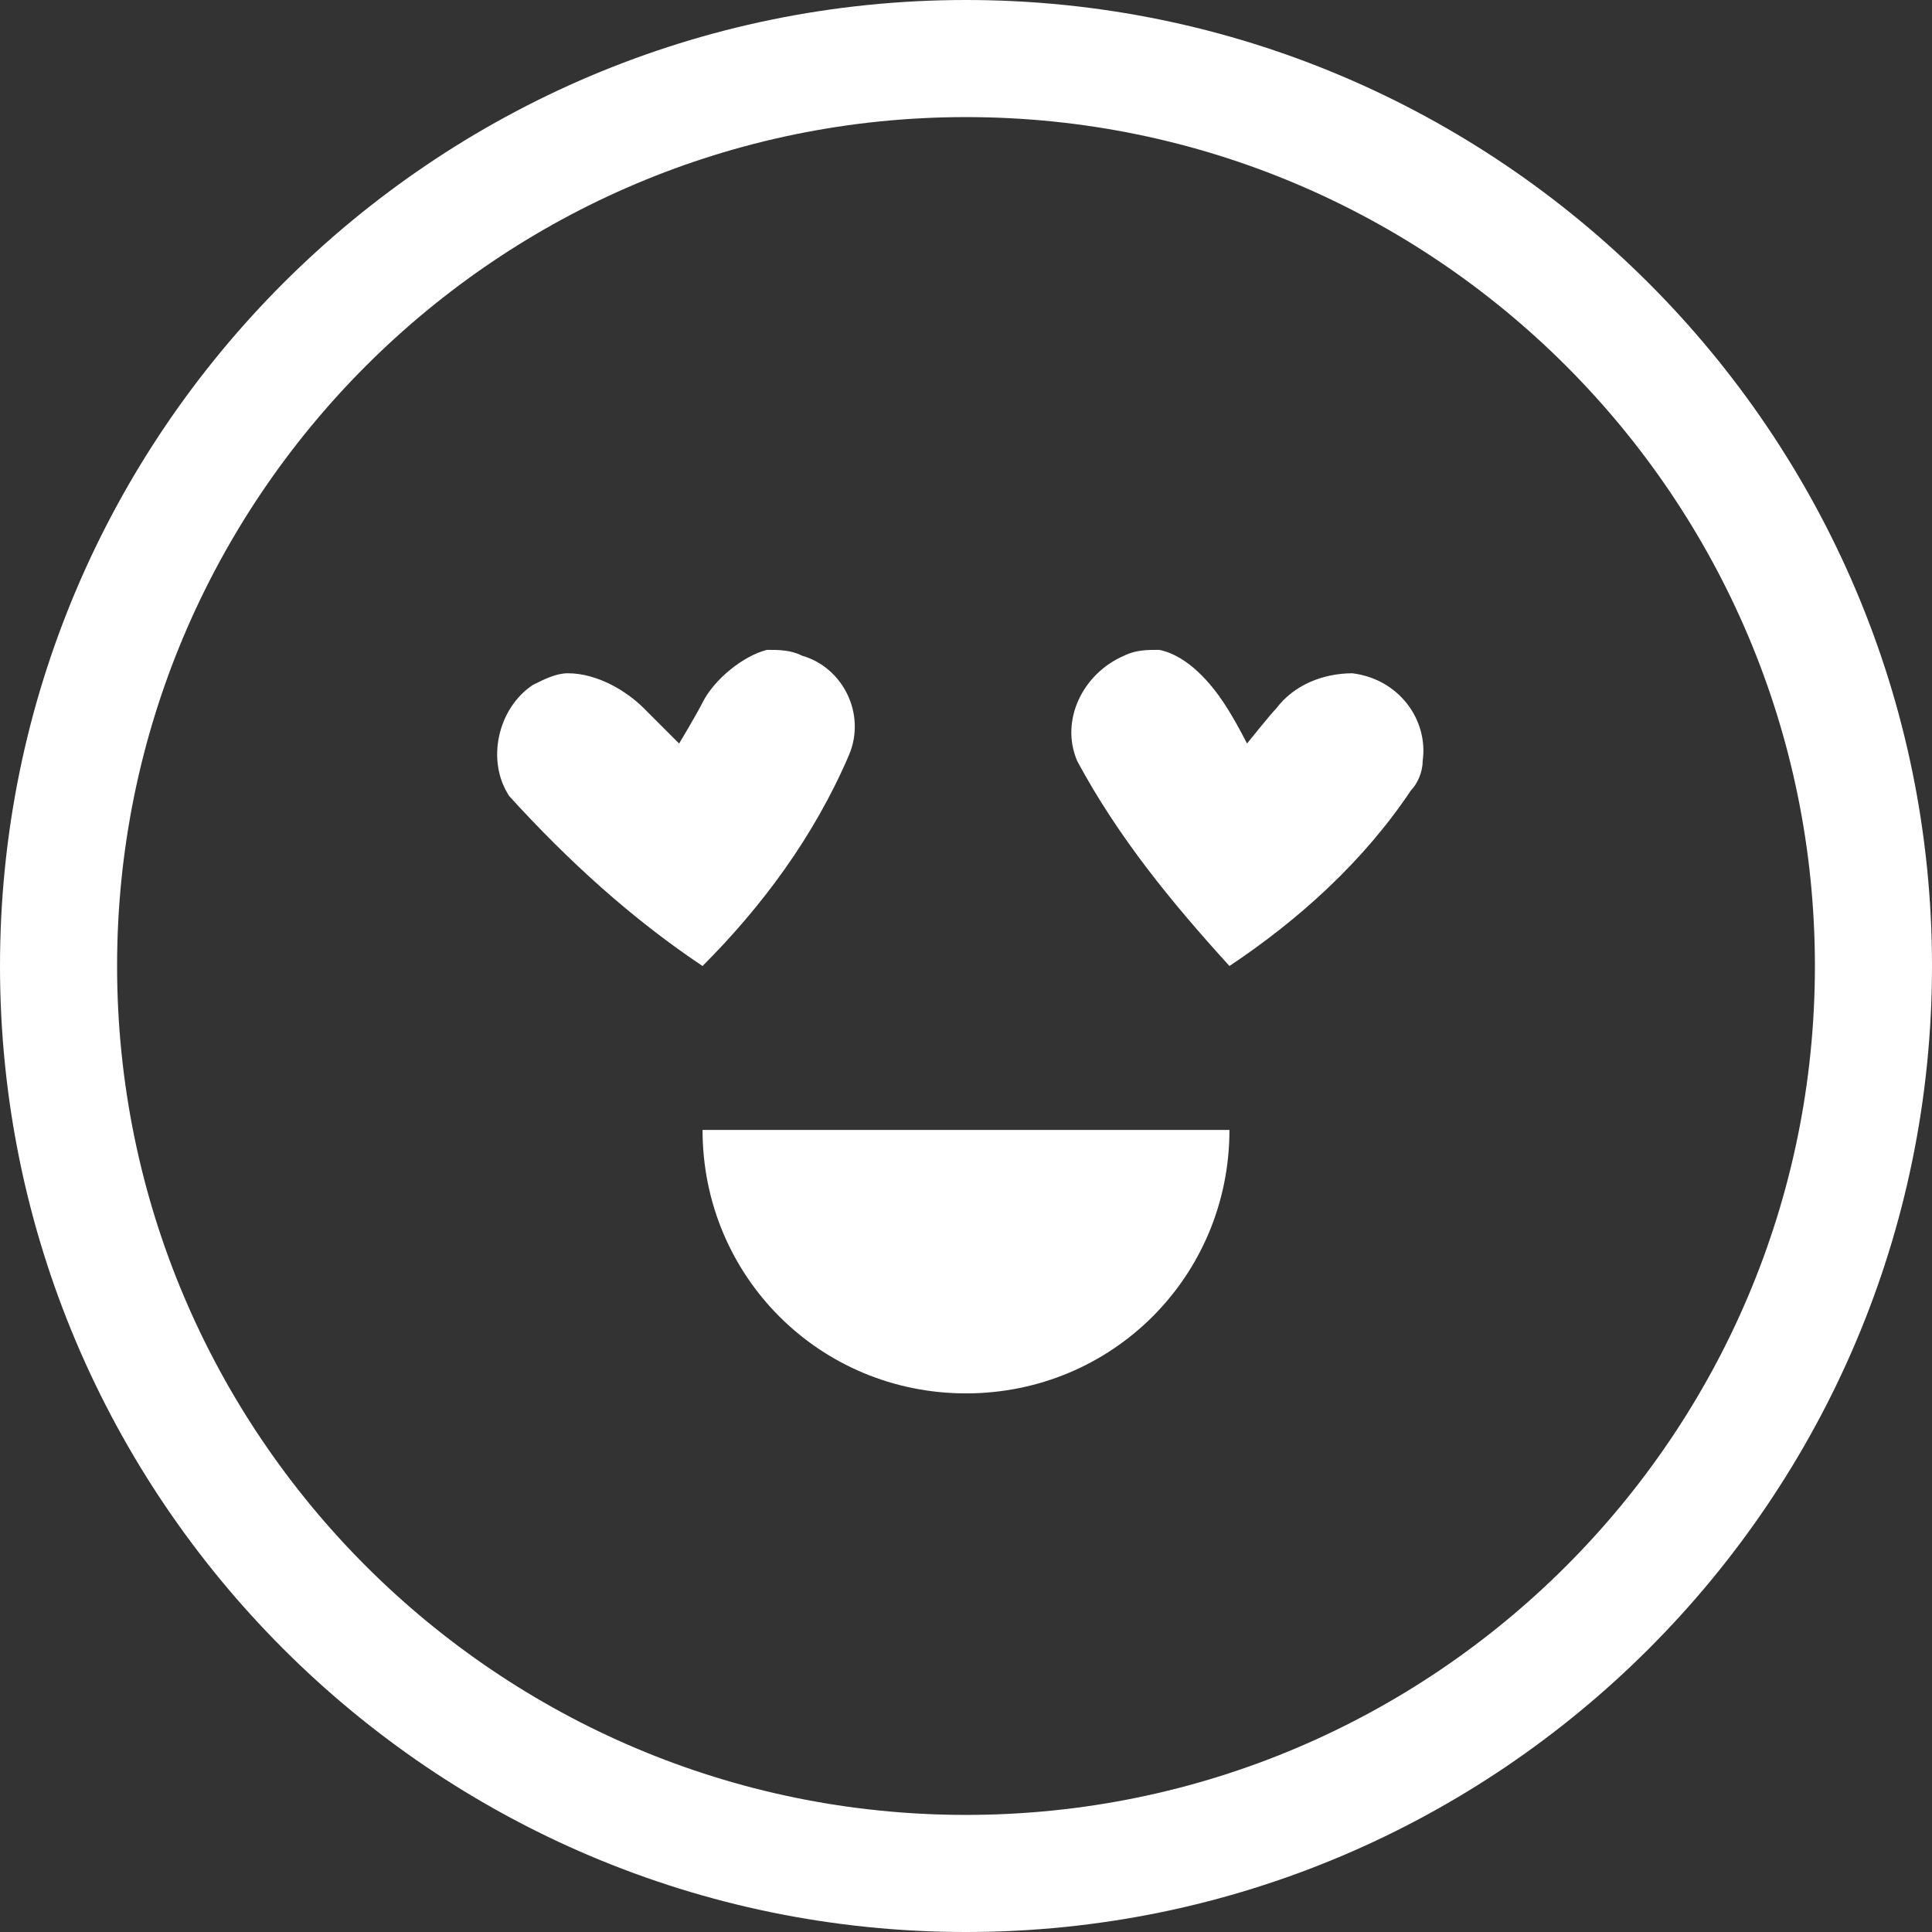 <svg xml:space="preserve" style="enable-background:new 0 0 33 33;" viewBox="0 0 33 33" y="0px" x="0px" xmlns:xlink="http://www.w3.org/1999/xlink" xmlns="http://www.w3.org/2000/svg" id="Layer_1" version="1.1">
<rect x="0" y="0" width="33" height="33" fill="#333333" stroke="none"/>
<style type="text/css">
	.st0{fill:#FFFFFF;}
	.st1{fill-rule:evenodd;clip-rule:evenodd;fill:#FFFFFF;}
</style>
<path d="M16.5,2C24.5,2,31,8.5,31,16.5S24.5,31,16.5,31S2,24.5,2,16.5C2,8.5,8.5,2,16.5,2 M16.5,0C7.4,0,0,7.4,0,16.5
	S7.4,33,16.5,33S33,25.6,33,16.5S25.6,0,16.5,0z" class="st0"></path>
<g>
	<path d="M12,16.5c-1.2-0.8-2.3-1.8-3.3-2.9c-0.4-0.6-0.2-1.5,0.4-1.9c0,0,0,0,0,0c0.2-0.1,0.4-0.2,0.6-0.2
		c0.5,0,1,0.3,1.3,0.6c0.1,0.1,0.6,0.6,0.6,0.6s0.3-0.5,0.4-0.7c0.2-0.4,0.7-0.8,1.1-0.9c0.2,0,0.4,0,0.6,0.1c0.7,0.2,1.1,1,0.8,1.7
		c0,0,0,0,0,0C13.9,14.3,13,15.5,12,16.5z" class="st1"></path>
	<path d="M21,16.5c-1-1.1-1.9-2.2-2.6-3.5c-0.3-0.7,0.1-1.5,0.8-1.8c0,0,0,0,0,0c0.2-0.1,0.4-0.1,0.6-0.1
		c0.5,0.1,0.9,0.6,1.1,0.9c0.2,0.3,0.4,0.7,0.4,0.7s0.4-0.5,0.5-0.6c0.3-0.4,0.8-0.6,1.3-0.6c0.8,0.1,1.3,0.8,1.2,1.5
		c0,0.2-0.1,0.4-0.2,0.5C23.3,14.7,22.2,15.7,21,16.5z" class="st1"></path>
	<path d="M16.5,23.8c-2.5,0-4.5-2-4.5-4.5H21C21,21.8,19,23.8,16.5,23.8z" class="st0"></path>
</g>
</svg>
